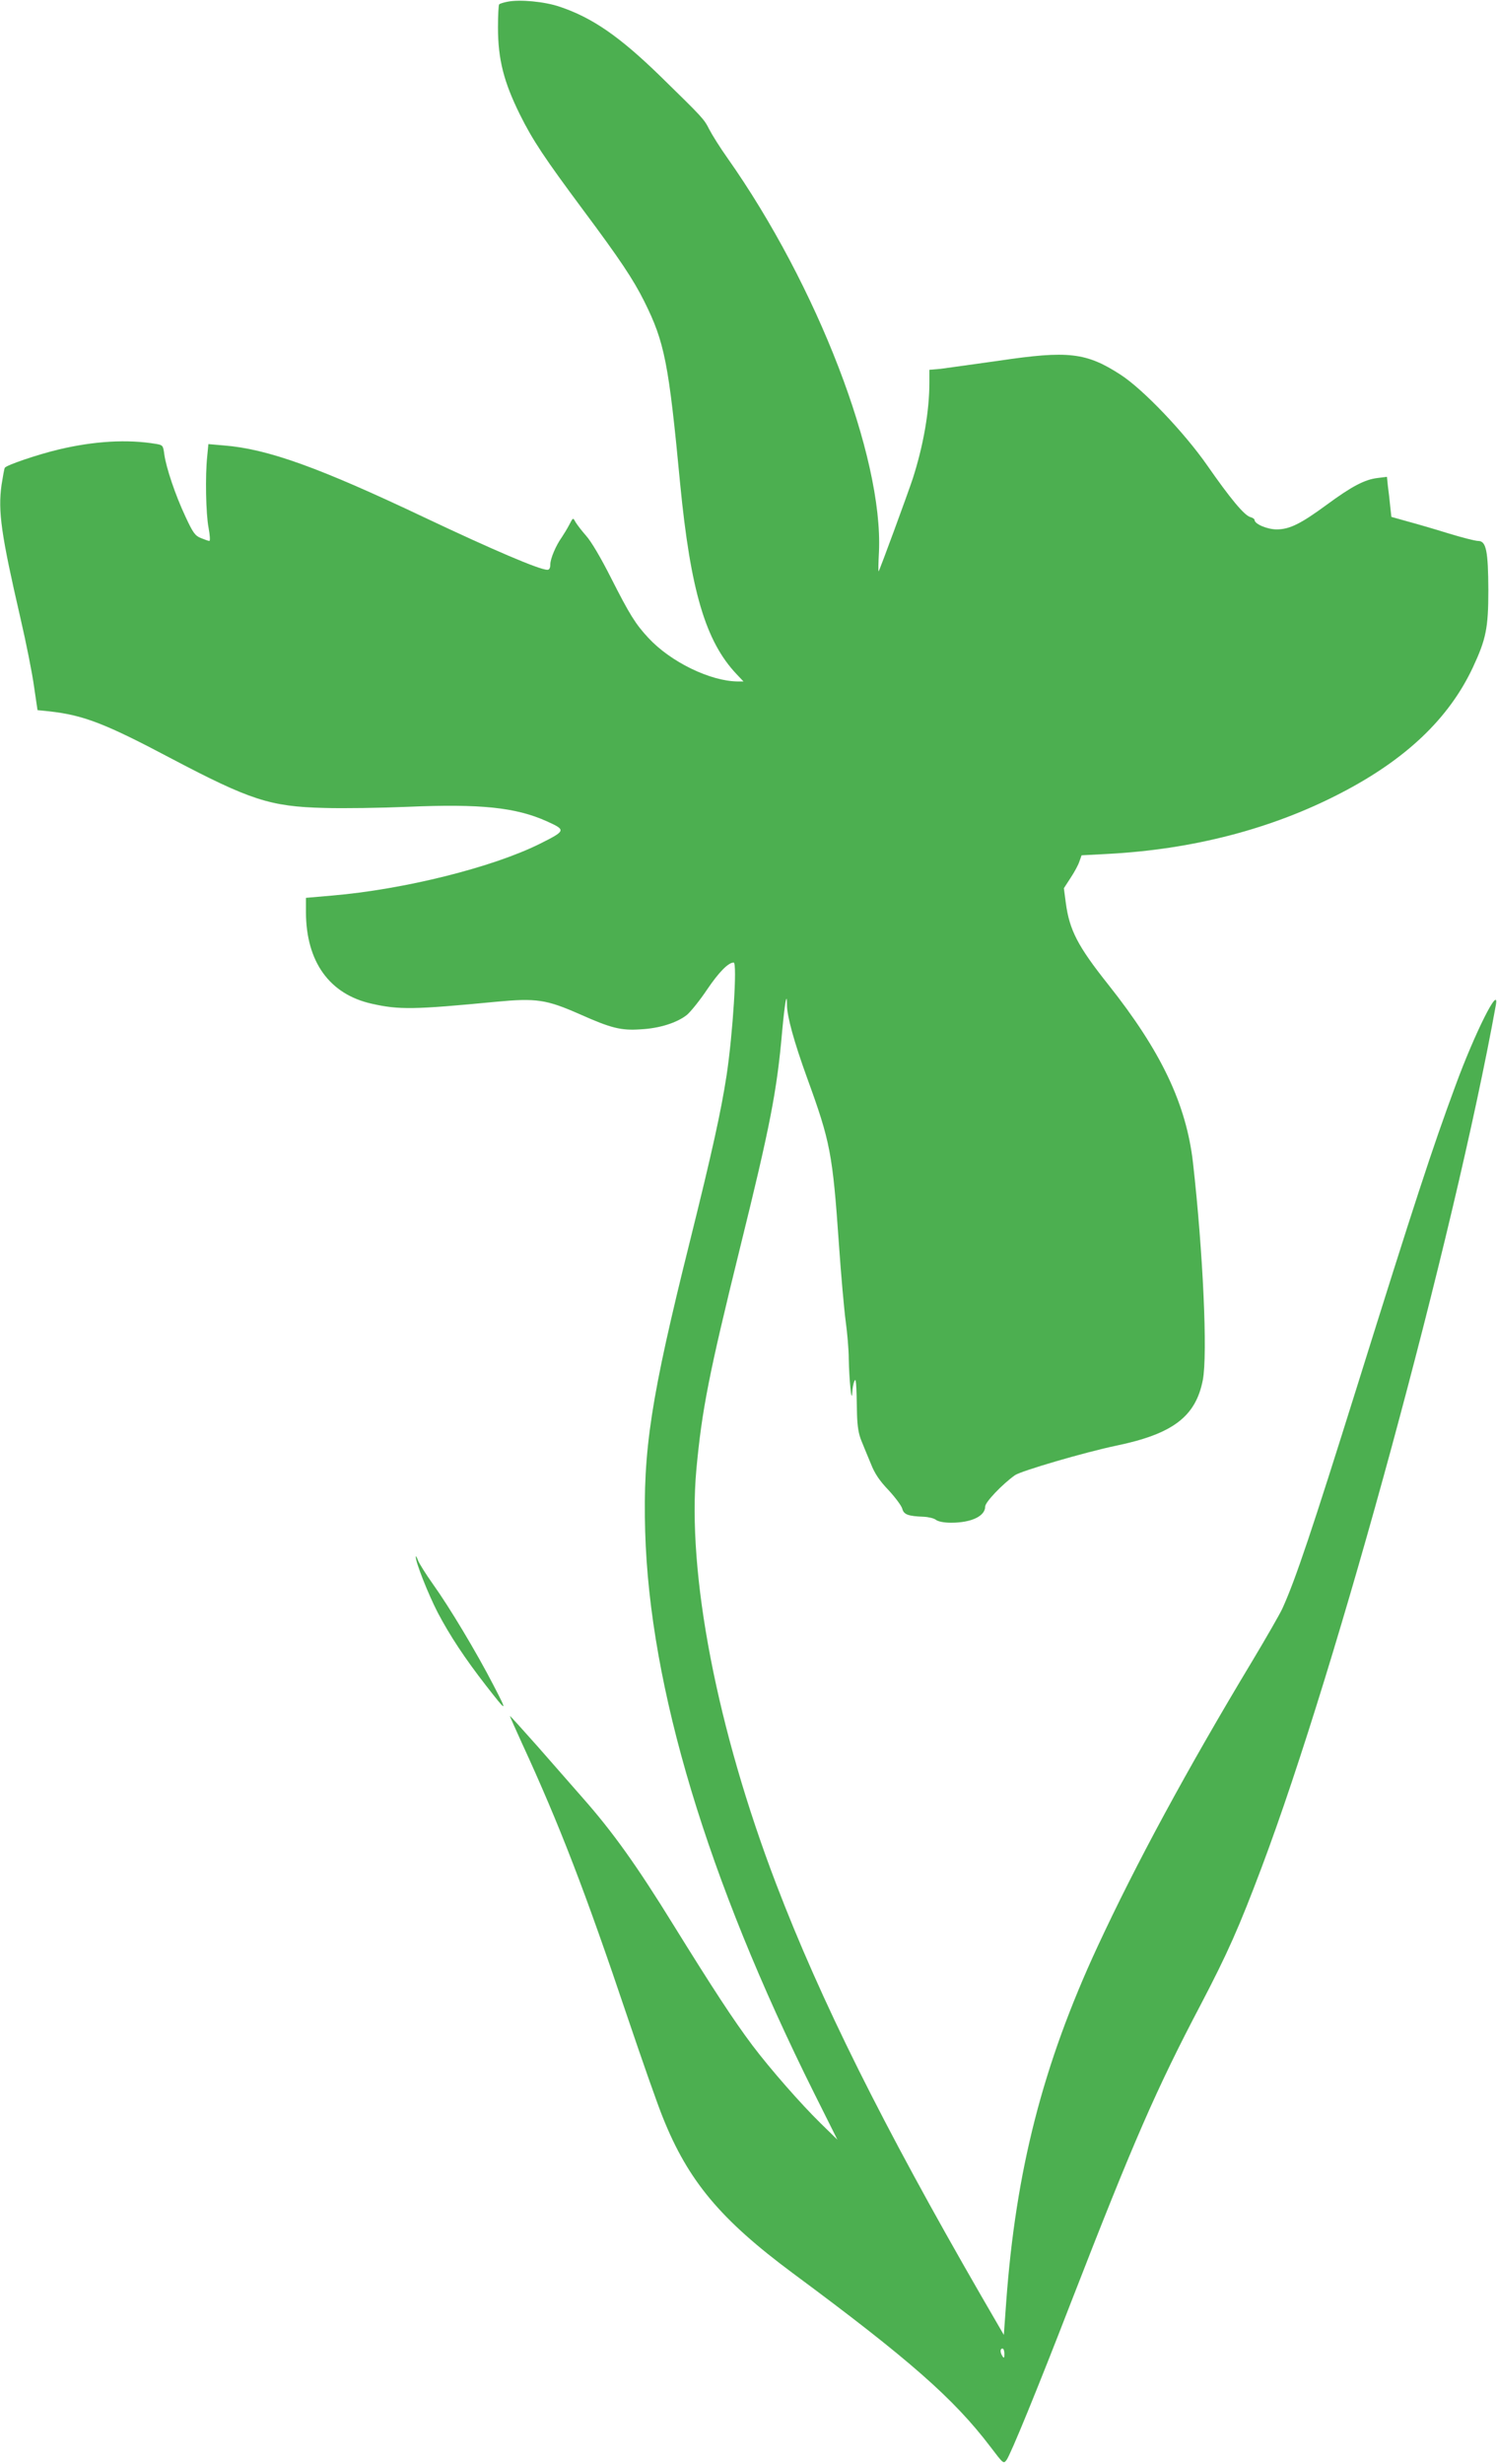 <?xml version="1.0" standalone="no"?>
<!DOCTYPE svg PUBLIC "-//W3C//DTD SVG 20010904//EN"
 "http://www.w3.org/TR/2001/REC-SVG-20010904/DTD/svg10.dtd">
<svg version="1.0" xmlns="http://www.w3.org/2000/svg"
 width="778pt" height="1280pt" viewBox="0 0 778 1280"
 preserveAspectRatio="xMidYMid meet">
<g transform="translate(0,1280) scale(0.1,-0.1)"
fill="#4caf50" stroke="none">
<path d="M2637 12791 c-20 -4 -40 -10 -43 -14 -3 -3 -6 -56 -6 -119 0 -166 30
-283 114 -453 66 -133 128 -226 328 -495 191 -256 261 -361 318 -475 106 -213
127 -317 187 -950 54 -554 132 -817 293 -987 l36 -38 -29 0 c-143 1 -349 101
-465 226 -68 73 -98 122 -194 311 -53 105 -103 190 -130 220 -23 26 -48 59
-55 71 -13 24 -13 24 -33 -15 -11 -21 -29 -50 -39 -65 -30 -42 -59 -110 -59
-140 0 -18 -5 -28 -15 -28 -41 0 -284 104 -635 270 -552 262 -819 358 -1046
376 l-81 7 -6 -63 c-11 -102 -7 -300 7 -372 7 -38 9 -68 4 -68 -5 0 -24 7 -44
15 -30 12 -41 27 -80 111 -53 113 -100 253 -110 323 -6 47 -8 49 -43 55 -148
25 -322 15 -506 -29 -106 -25 -272 -81 -280 -95 -3 -5 -10 -45 -17 -89 -19
-138 -2 -257 98 -691 30 -129 62 -290 71 -357 l18 -122 60 -6 c178 -20 289
-62 631 -243 414 -218 517 -252 799 -259 99 -3 296 0 437 6 374 16 559 -3 719
-75 102 -46 101 -49 -37 -118 -246 -122 -703 -236 -1076 -268 l-138 -12 0 -75
c1 -257 122 -426 342 -475 142 -32 218 -31 645 10 210 20 262 12 435 -64 164
-73 215 -86 317 -79 99 5 189 34 241 75 19 16 67 75 105 132 61 90 110 140
138 140 19 0 -4 -368 -37 -587 -29 -188 -76 -401 -191 -863 -203 -814 -244
-1082 -232 -1505 23 -809 322 -1803 878 -2918 l121 -242 -87 85 c-104 102
-260 280 -354 404 -99 132 -207 297 -412 628 -189 306 -313 480 -471 659 -51
58 -157 179 -235 268 -79 89 -143 160 -143 157 0 -3 28 -65 61 -138 197 -427
332 -778 549 -1423 76 -225 159 -462 185 -525 132 -330 300 -530 676 -809 605
-448 836 -651 1026 -901 67 -88 68 -90 84 -69 21 28 162 372 337 824 323 831
440 1100 674 1545 137 262 198 399 315 710 393 1043 999 3273 1217 4479 20
113 -110 -146 -210 -419 -118 -318 -217 -621 -509 -1555 -236 -753 -322 -1011
-391 -1162 -13 -28 -83 -150 -155 -270 -343 -570 -604 -1052 -806 -1487 -283
-611 -424 -1159 -474 -1848 l-12 -167 -120 207 c-509 882 -832 1531 -1062
2132 -310 810 -465 1617 -416 2156 29 312 65 495 227 1152 157 635 192 816
219 1126 14 150 25 211 25 135 0 -58 37 -192 104 -377 121 -332 133 -392 166
-867 11 -159 27 -339 35 -398 8 -59 16 -147 16 -195 2 -108 15 -238 18 -177 1
22 6 49 11 60 9 21 11 -5 14 -175 2 -60 8 -99 23 -135 11 -27 33 -81 49 -119
20 -51 45 -88 92 -137 35 -38 67 -81 71 -96 8 -31 31 -39 111 -42 25 -1 54 -8
64 -16 12 -9 42 -15 79 -15 105 0 177 34 177 84 0 23 90 117 155 163 34 23
363 119 525 153 295 61 414 151 451 341 26 132 1 669 -51 1129 -35 305 -166
580 -440 925 -159 200 -202 283 -221 425 l-10 76 35 54 c20 30 41 69 46 86
l11 31 132 7 c445 23 857 130 1215 316 340 176 563 389 687 654 68 146 80 204
80 401 -1 203 -11 255 -53 255 -15 0 -85 18 -157 40 -71 22 -167 50 -212 62
l-82 23 -6 55 c-3 30 -8 77 -12 104 l-5 49 -49 -6 c-67 -8 -135 -44 -264 -139
-135 -99 -193 -128 -260 -128 -49 0 -115 28 -115 49 0 5 -10 12 -22 15 -32 9
-106 99 -223 267 -119 171 -334 397 -452 473 -178 115 -271 126 -633 72 -135
-19 -271 -38 -302 -42 l-58 -5 0 -67 c0 -147 -31 -326 -86 -497 -24 -73 -172
-477 -178 -483 -2 -1 -1 45 2 102 22 493 -320 1382 -788 2046 -37 52 -79 119
-94 148 -28 55 -31 58 -256 278 -210 204 -351 302 -521 359 -79 27 -208 39
-272 26z m2583 -12218 c0 -22 -2 -25 -10 -13 -13 20 -13 40 0 40 6 0 10 -12
10 -27z"/>
<path d="M2161 4713 c-2 -27 65 -195 114 -290 63 -120 142 -239 250 -378 112
-144 115 -144 40 0 -88 171 -231 409 -315 526 -37 52 -72 108 -78 124 -6 17
-11 25 -11 18z"/>
</g>
</svg>
